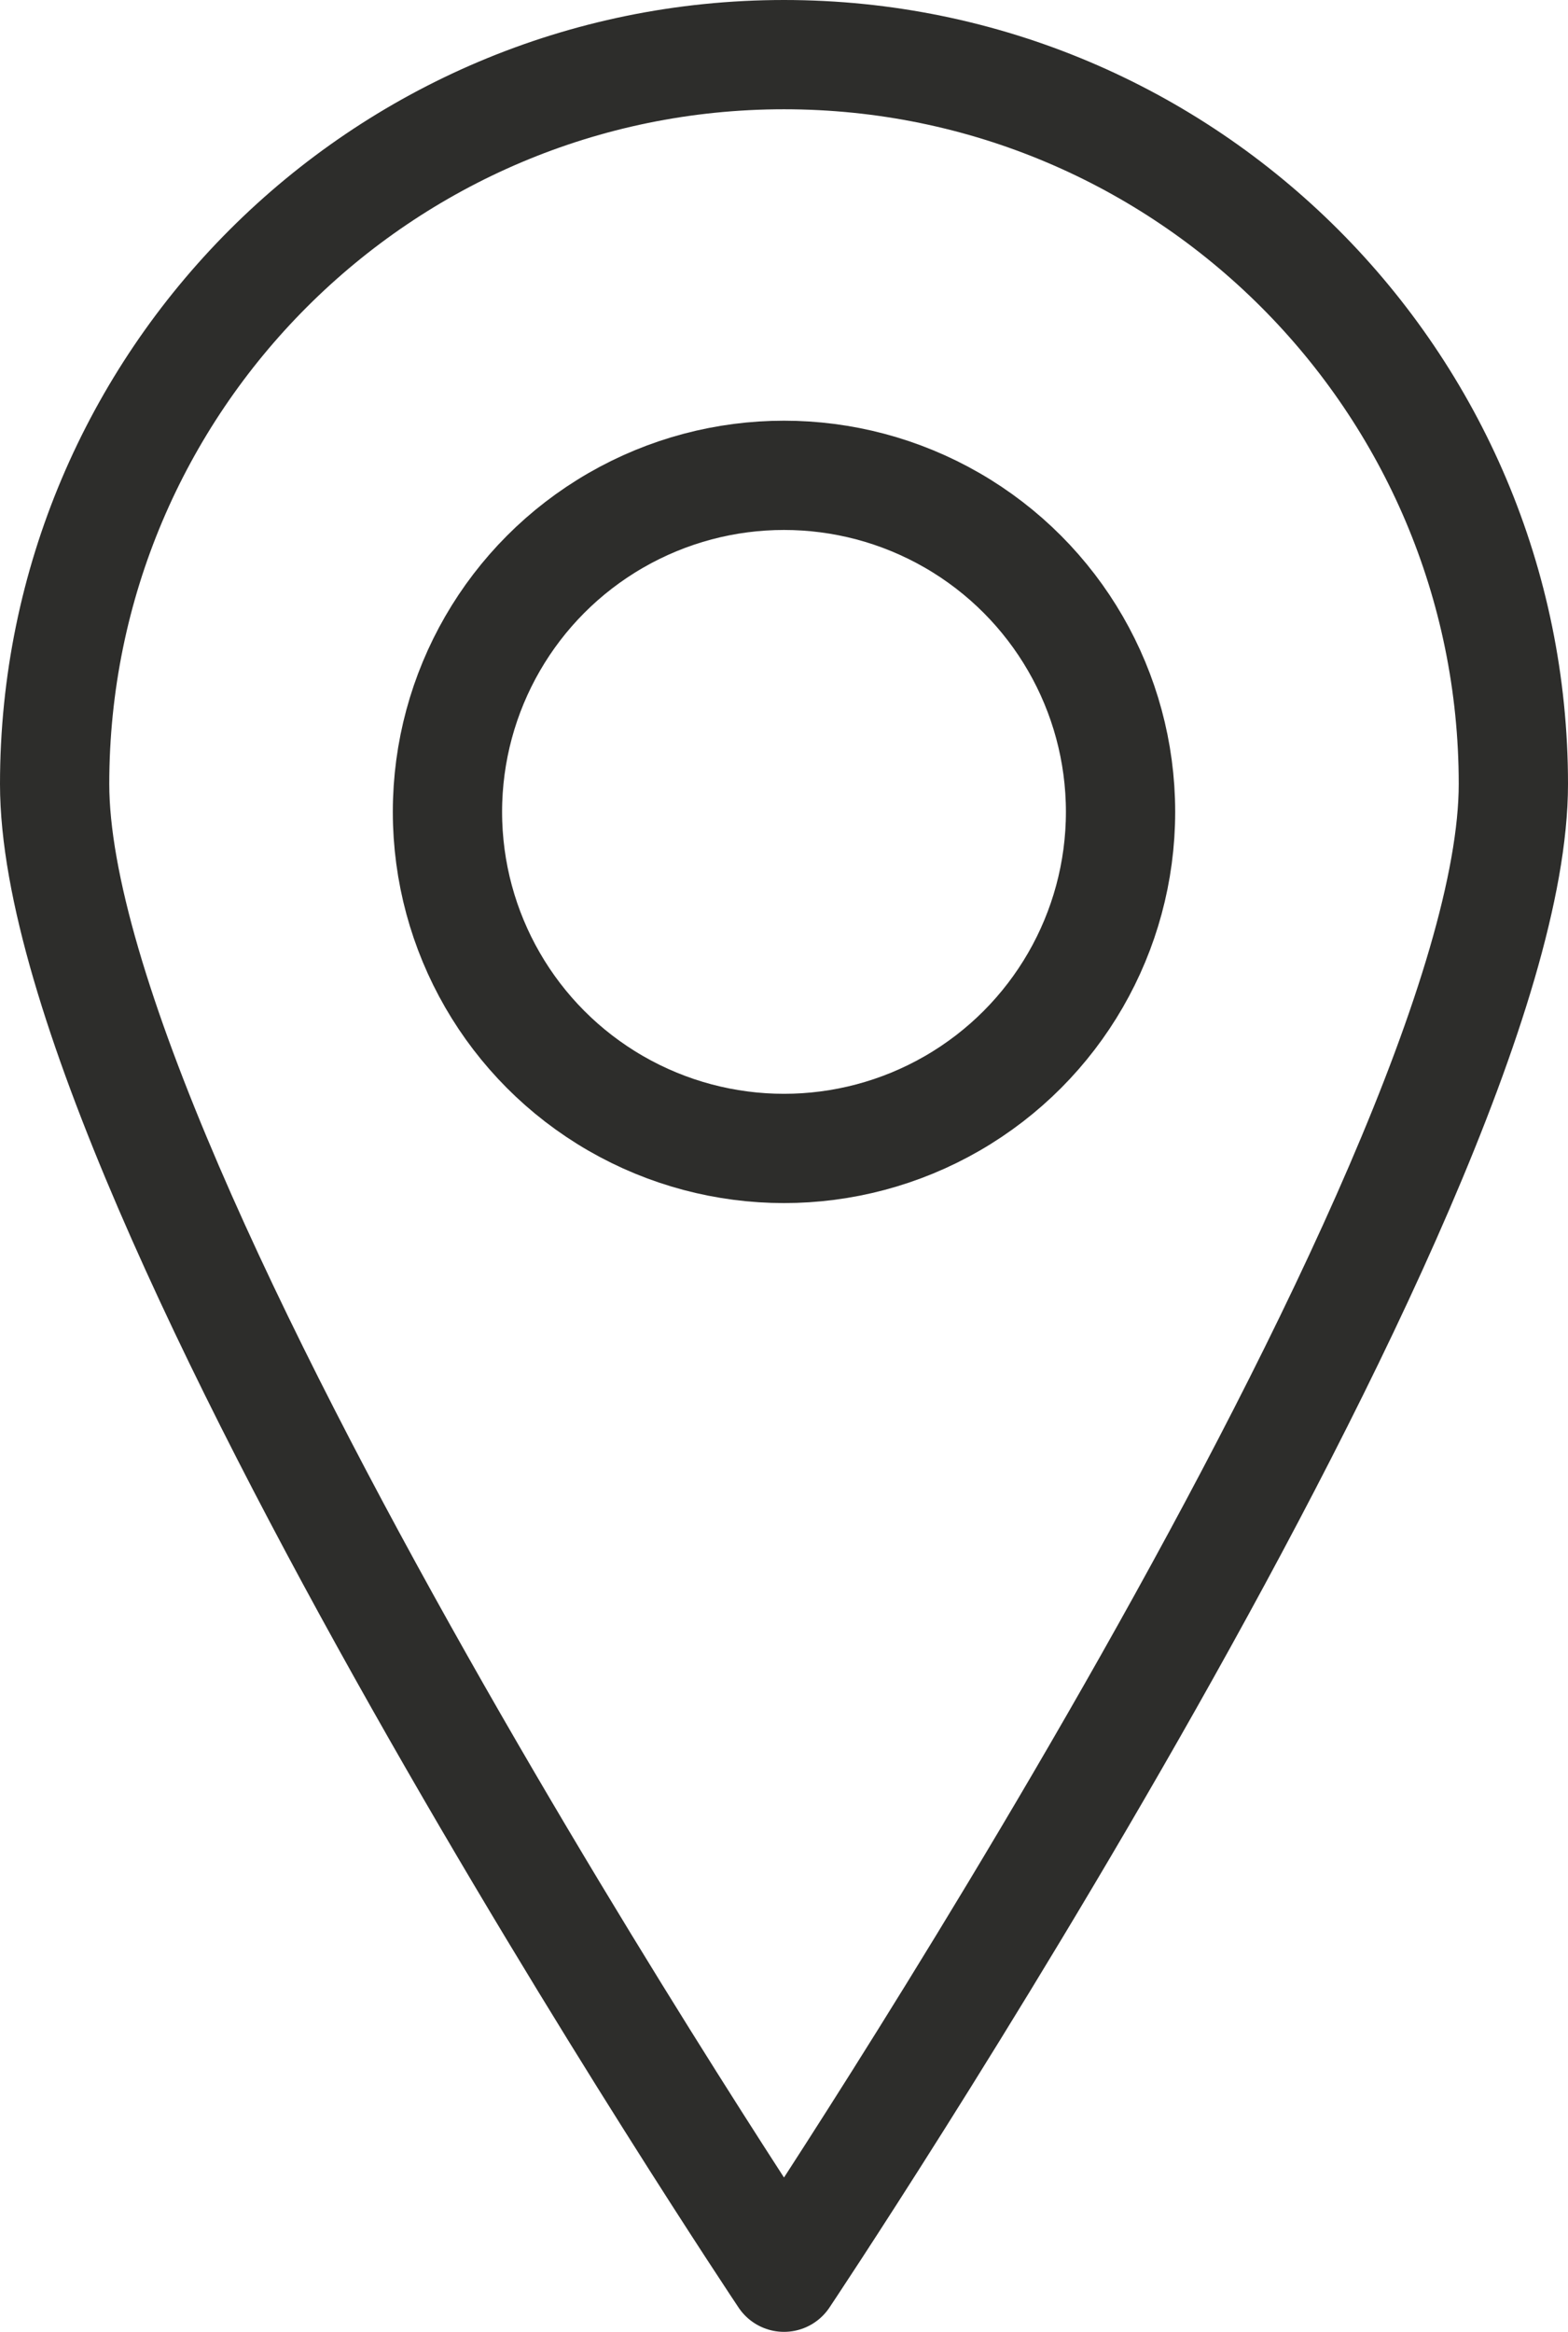 <?xml version="1.0" encoding="UTF-8"?>
<svg id="Camada_2" data-name="Camada 2" xmlns="http://www.w3.org/2000/svg" viewBox="0 0 28.7 42.68">
  <defs>
    <style>
      .cls-1 {
        fill: none;
        stroke: #2d2d2b;
        stroke-linecap: round;
        stroke-linejoin: round;
        stroke-width: 2px;
      }
    </style>
  </defs>
  <g id="Layer_1" data-name="Layer 1">
    <g>
      <path class="cls-1" d="M27.7,14.35c0,7.37-13.35,27.33-13.35,27.33,0,0-13.35-19.96-13.35-27.33S6.98,1,14.35,1s13.35,5.98,13.35,13.35Z"/>
      <circle class="cls-1" cx="14.35" cy="14.86" r="6.16"/>
    </g>
  </g>
</svg>